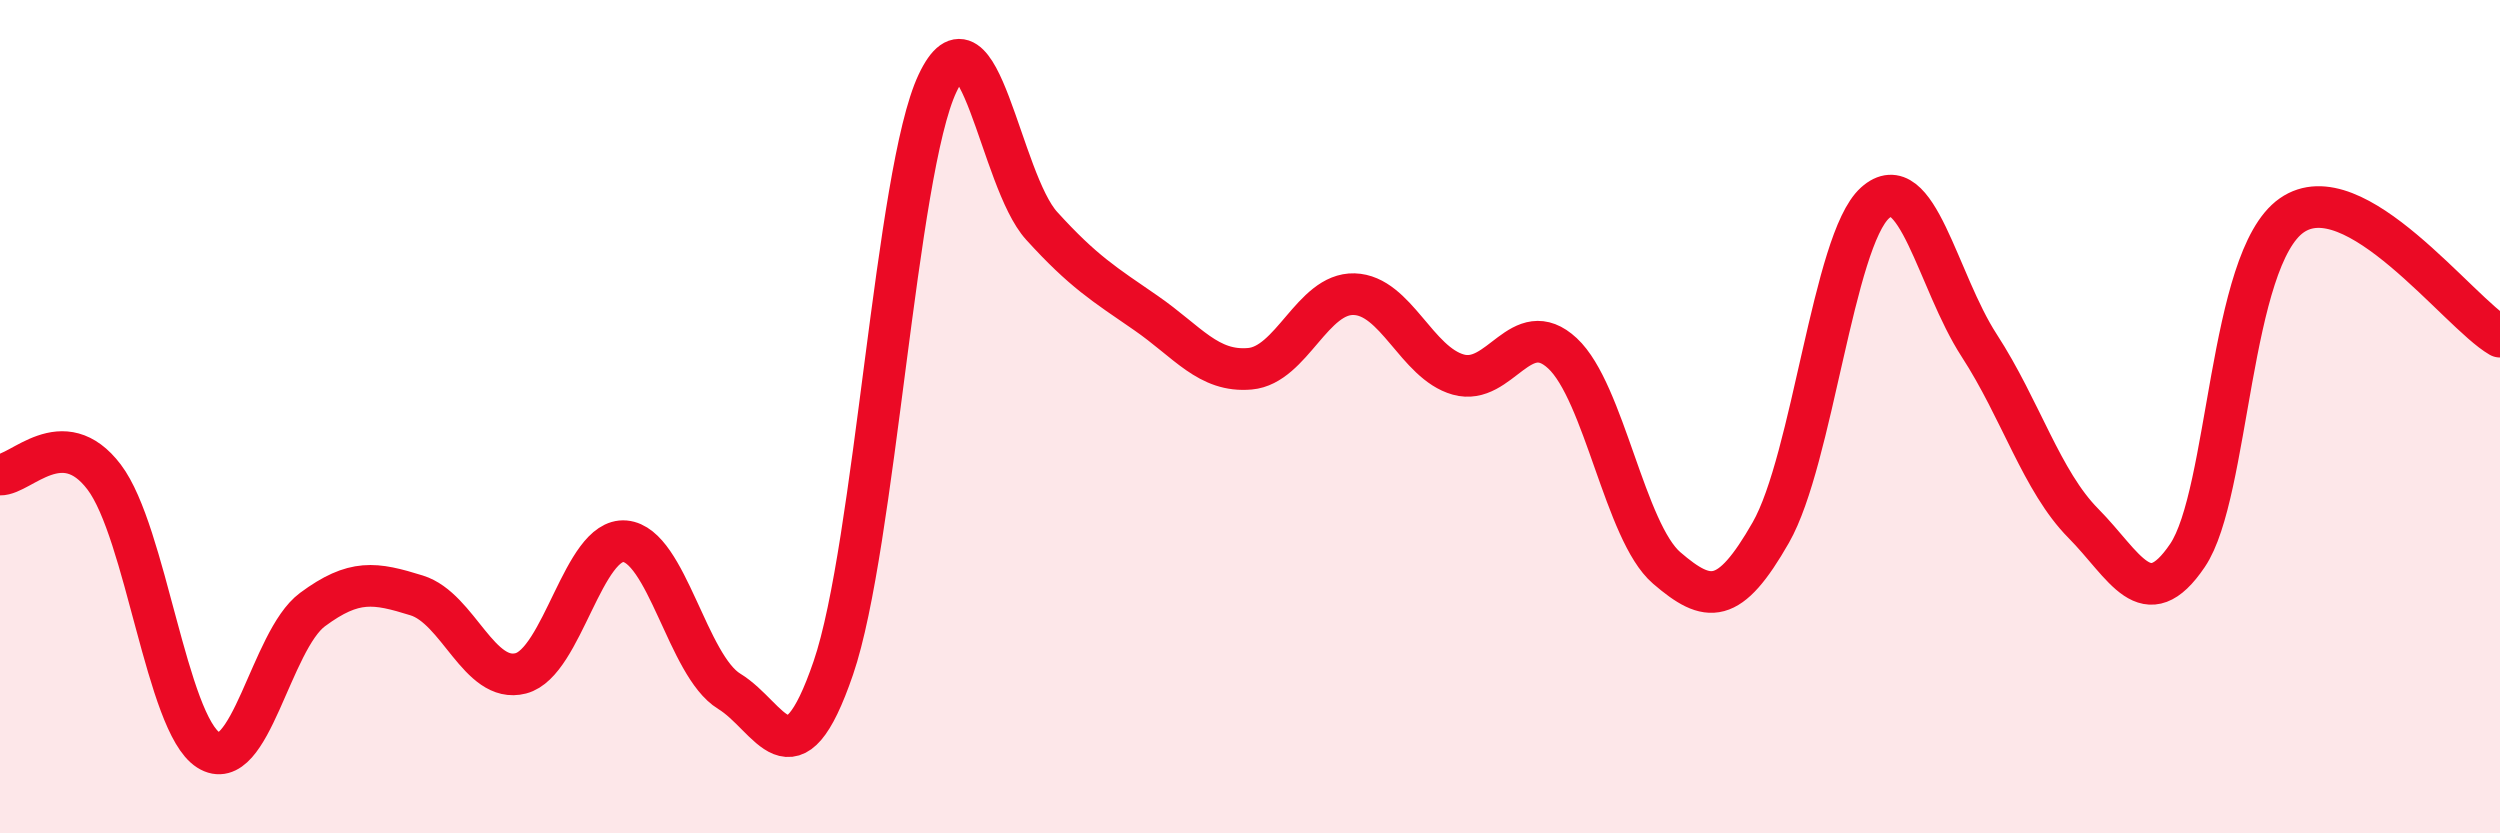 
    <svg width="60" height="20" viewBox="0 0 60 20" xmlns="http://www.w3.org/2000/svg">
      <path
        d="M 0,11.39 C 0.5,11.4 1.5,10.13 2.5,11.45 C 3.5,12.77 4,17.36 5,18 C 6,18.64 6.5,15.37 7.5,14.63 C 8.5,13.89 9,13.98 10,14.29 C 11,14.6 11.5,16.42 12.5,16.16 C 13.5,15.9 14,12.9 15,12.99 C 16,13.08 16.5,15.98 17.5,16.59 C 18.5,17.2 19,18.95 20,16.03 C 21,13.11 21.5,4.12 22.5,2 C 23.5,-0.12 24,4.32 25,5.42 C 26,6.52 26.5,6.82 27.5,7.51 C 28.5,8.2 29,8.94 30,8.85 C 31,8.76 31.5,7.03 32.5,7.06 C 33.5,7.09 34,8.71 35,8.99 C 36,9.27 36.5,7.55 37.5,8.48 C 38.5,9.41 39,12.77 40,13.63 C 41,14.49 41.5,14.53 42.5,12.78 C 43.5,11.03 44,5.77 45,4.87 C 46,3.97 46.5,6.75 47.5,8.29 C 48.5,9.83 49,11.55 50,12.56 C 51,13.57 51.5,14.81 52.5,13.33 C 53.5,11.85 53.5,6.22 55,5.17 C 56.5,4.12 59,7.5 60,8.08L60 20L0 20Z"
        fill="#EB0A25"
        opacity="0.1"
        stroke-linecap="round"
        stroke-linejoin="round"
      />
      <path
        d="M 0,11.39 C 0.5,11.4 1.5,10.13 2.5,11.45 C 3.5,12.77 4,17.36 5,18 C 6,18.64 6.5,15.37 7.5,14.63 C 8.5,13.89 9,13.98 10,14.29 C 11,14.6 11.5,16.42 12.5,16.16 C 13.5,15.9 14,12.9 15,12.99 C 16,13.08 16.5,15.98 17.5,16.59 C 18.5,17.2 19,18.95 20,16.03 C 21,13.11 21.5,4.12 22.5,2 C 23.5,-0.12 24,4.32 25,5.42 C 26,6.52 26.5,6.82 27.5,7.51 C 28.5,8.2 29,8.94 30,8.85 C 31,8.76 31.5,7.03 32.5,7.06 C 33.5,7.09 34,8.71 35,8.99 C 36,9.27 36.5,7.55 37.5,8.48 C 38.5,9.41 39,12.77 40,13.63 C 41,14.49 41.5,14.53 42.5,12.78 C 43.5,11.03 44,5.77 45,4.87 C 46,3.97 46.5,6.75 47.5,8.29 C 48.5,9.83 49,11.55 50,12.56 C 51,13.57 51.5,14.81 52.5,13.33 C 53.5,11.85 53.5,6.22 55,5.17 C 56.5,4.12 59,7.5 60,8.08"
        stroke="#EB0A25"
        stroke-width="1"
        fill="none"
        stroke-linecap="round"
        stroke-linejoin="round"
      />
    </svg>
  